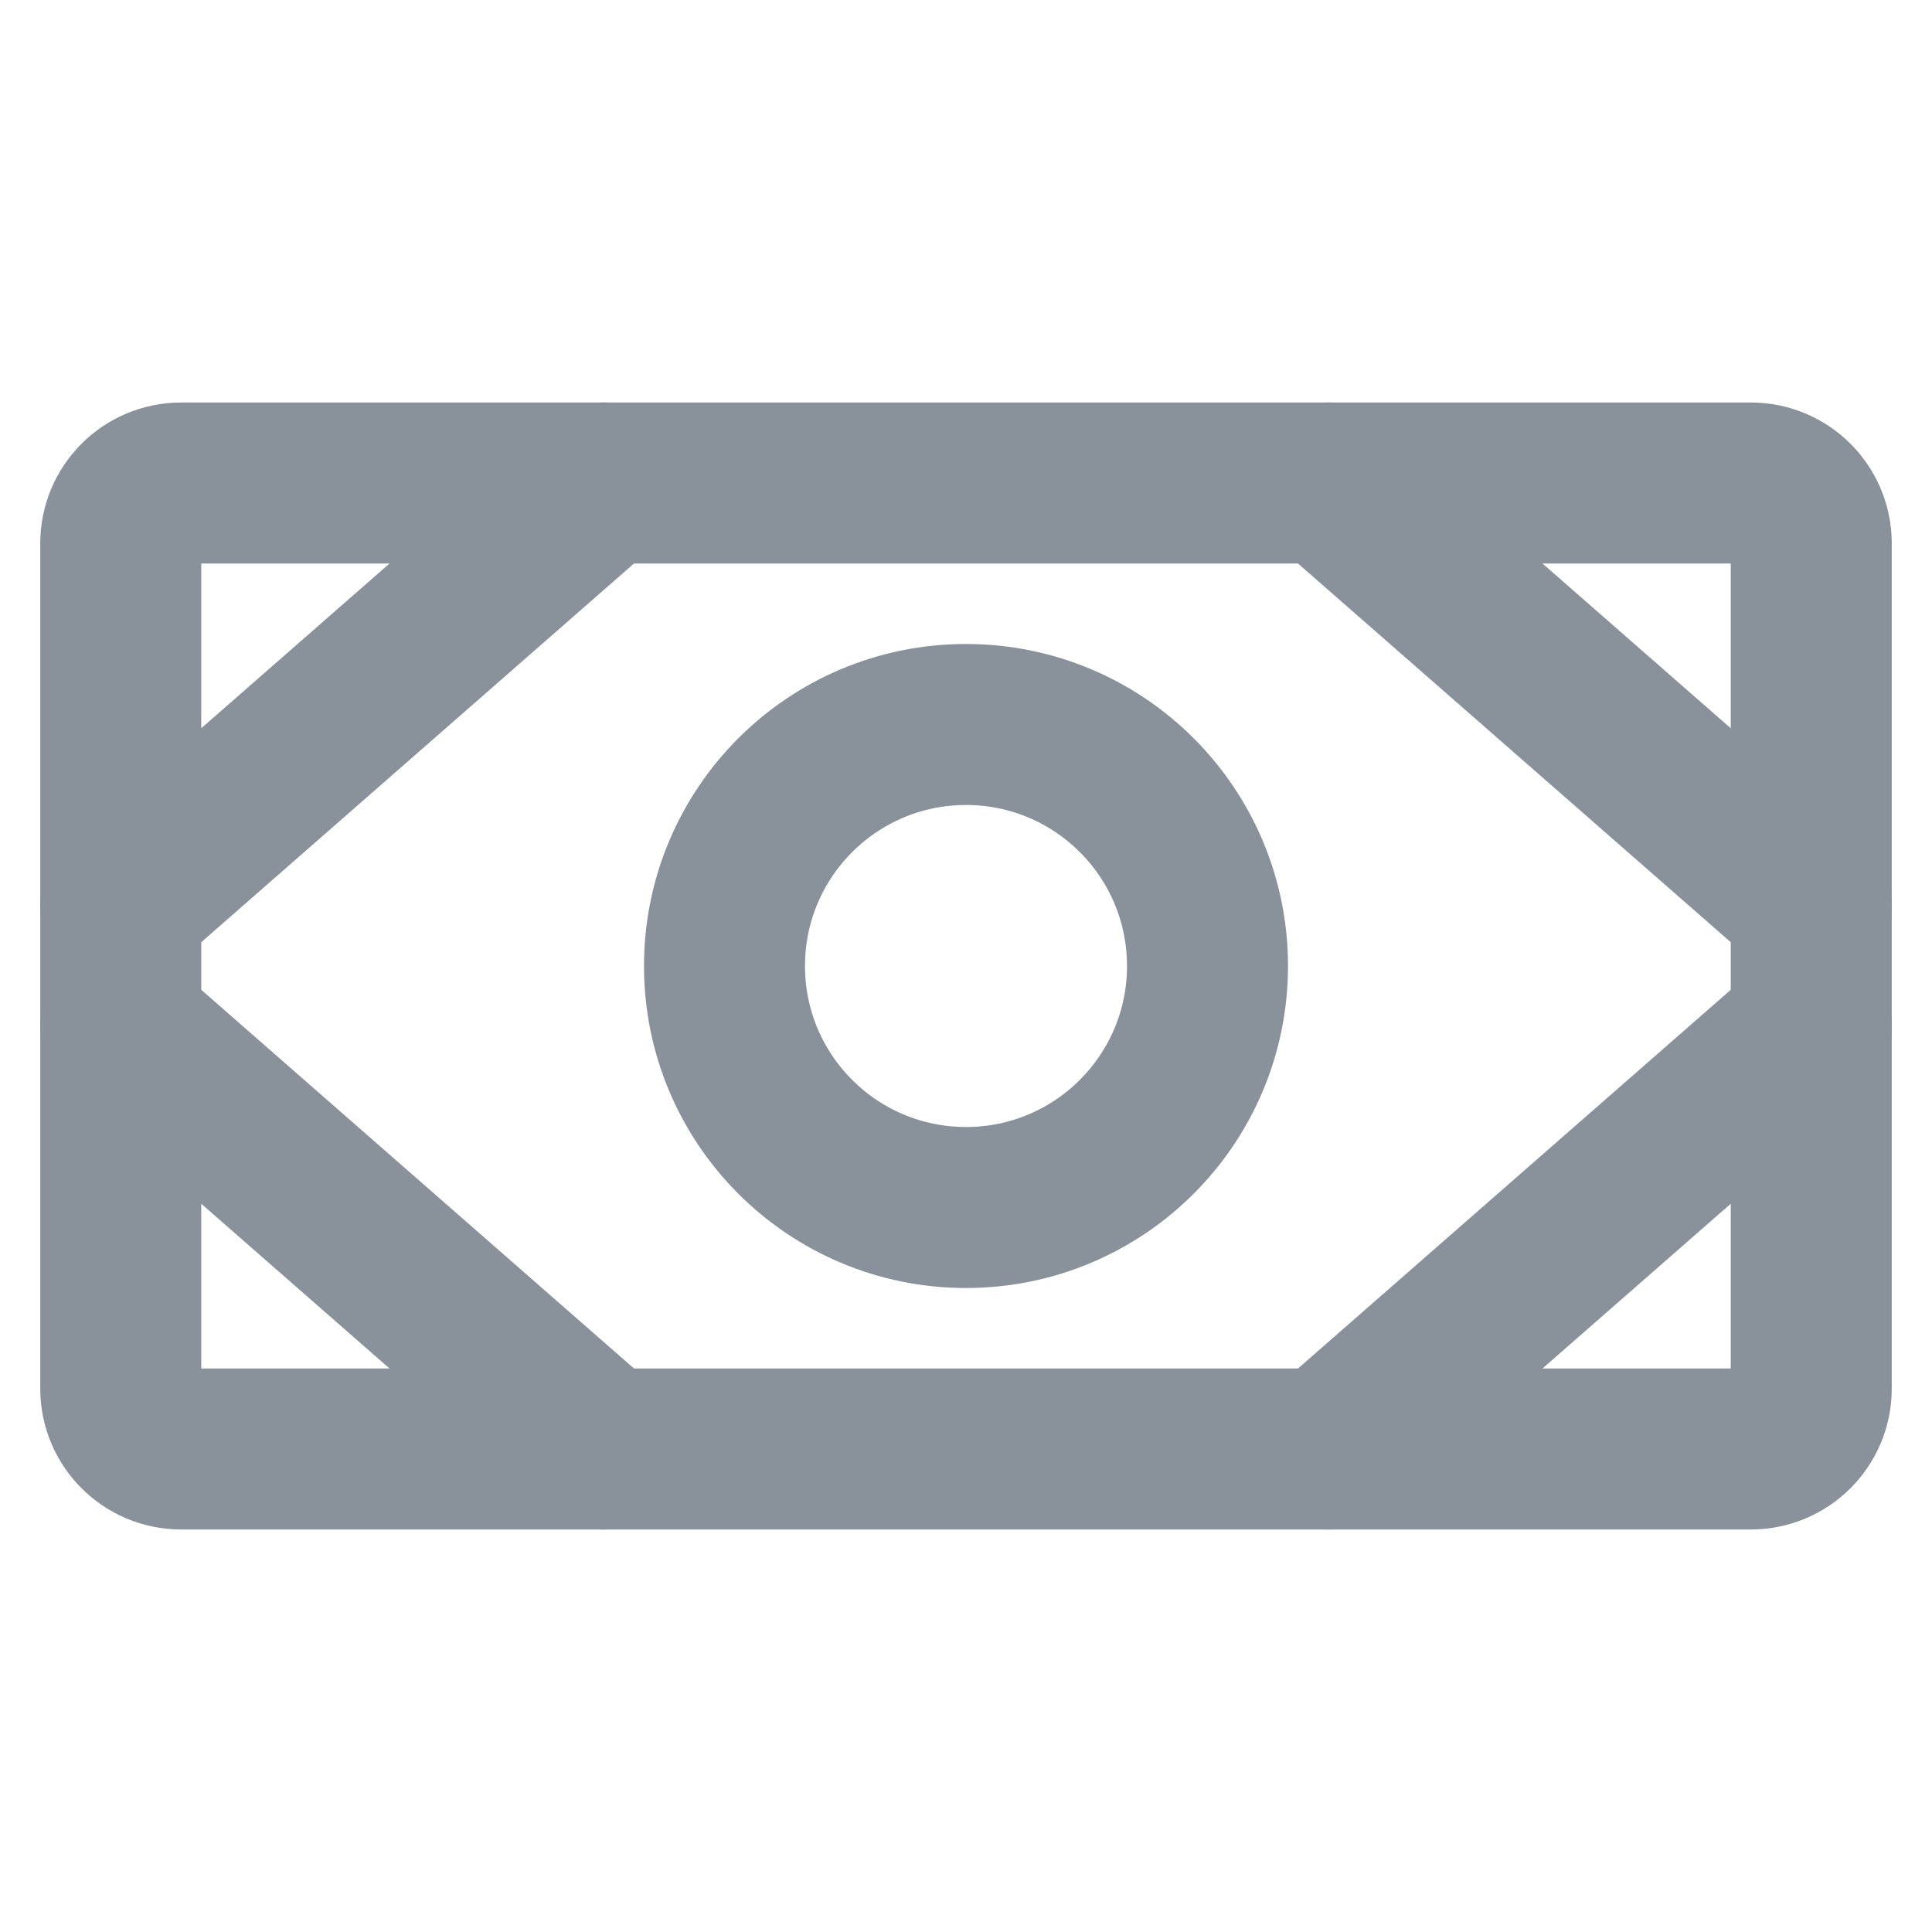 <svg width="18" height="18" viewBox="0 0 18 18" fill="none" xmlns="http://www.w3.org/2000/svg">
<path d="M16.312 4.5H1.688C1.377 4.5 1.125 4.752 1.125 5.062V12.938C1.125 13.248 1.377 13.5 1.688 13.5H16.312C16.623 13.5 16.875 13.248 16.875 12.938V5.062C16.875 4.752 16.623 4.5 16.312 4.5Z" stroke="#89919B" stroke-width="1.5" stroke-linecap="round" stroke-linejoin="round"/>
<path d="M9 11.25C10.243 11.25 11.25 10.243 11.25 9C11.25 7.757 10.243 6.75 9 6.75C7.757 6.75 6.75 7.757 6.75 9C6.75 10.243 7.757 11.25 9 11.25Z" stroke="#89919B" stroke-width="1.5" stroke-linecap="round" stroke-linejoin="round"/>
<path d="M12.375 4.5L16.875 8.438" stroke="#89919B" stroke-width="1.5" stroke-linecap="round" stroke-linejoin="round"/>
<path d="M12.375 13.5L16.875 9.562" stroke="#89919B" stroke-width="1.5" stroke-linecap="round" stroke-linejoin="round"/>
<path d="M5.625 4.5L1.125 8.438" stroke="#89919B" stroke-width="1.5" stroke-linecap="round" stroke-linejoin="round"/>
<path d="M5.625 13.5L1.125 9.562" stroke="#89919B" stroke-width="1.5" stroke-linecap="round" stroke-linejoin="round"/>
</svg>
